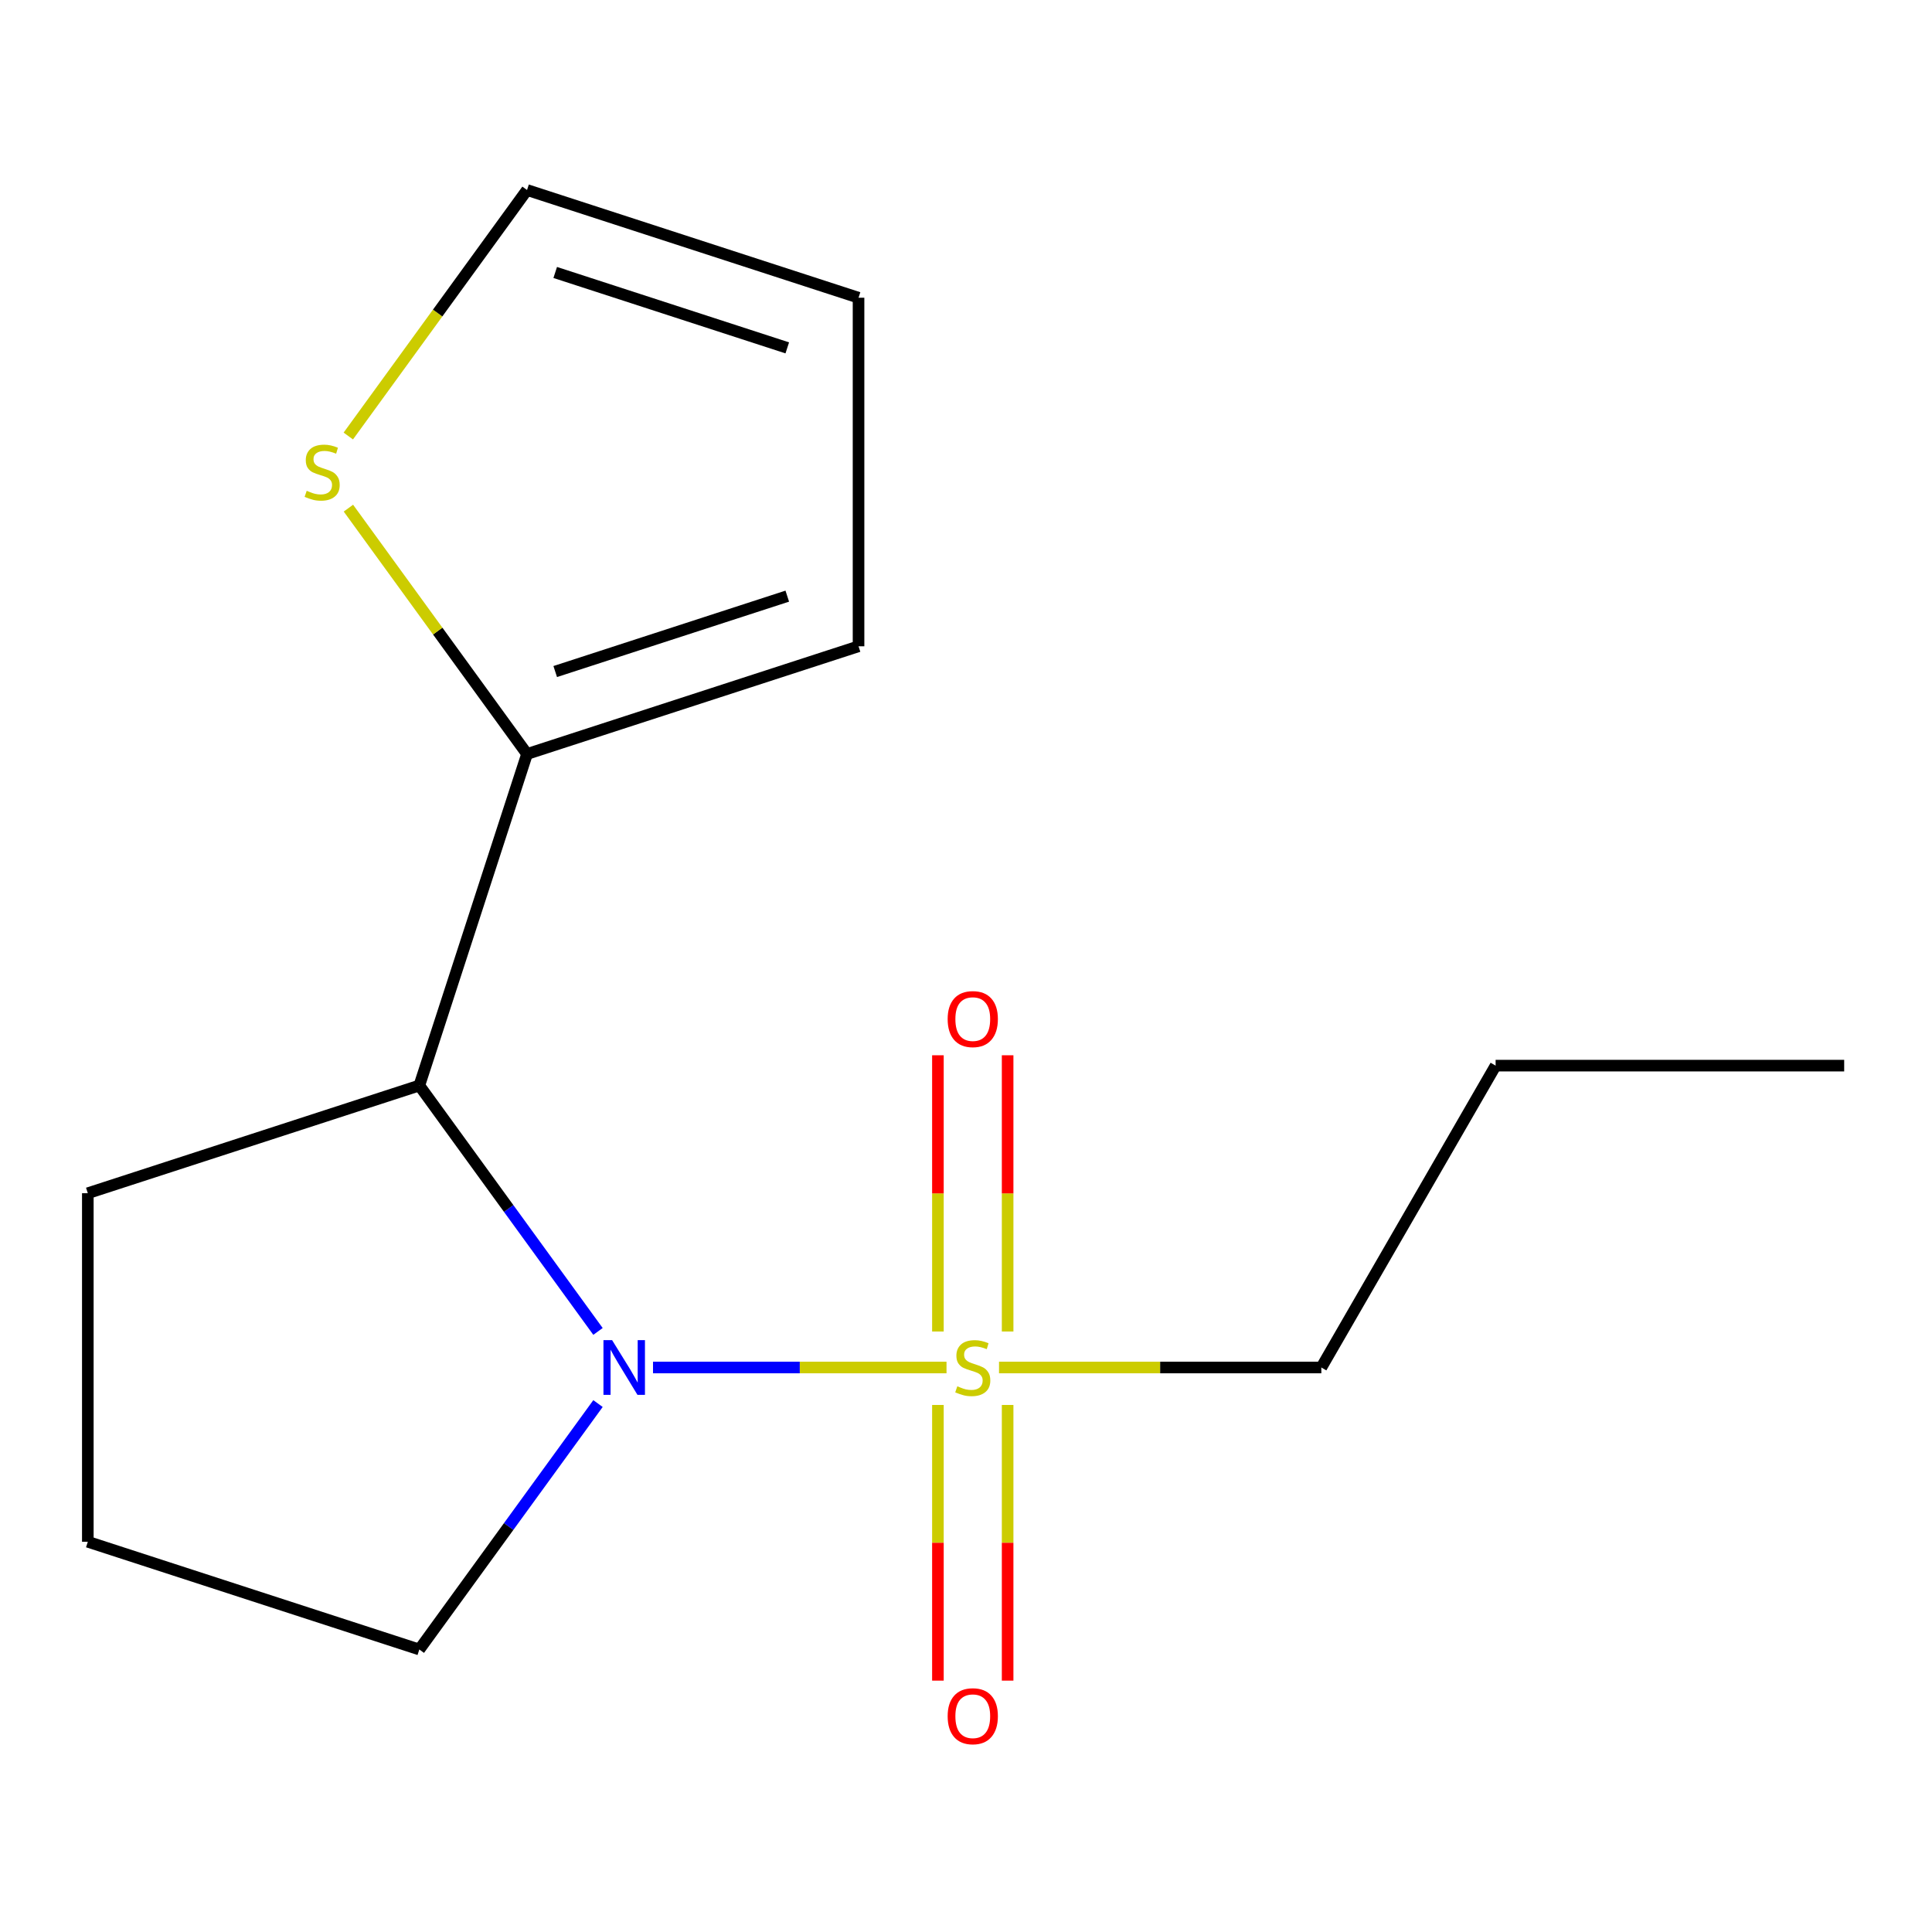 <?xml version='1.0' encoding='iso-8859-1'?>
<svg version='1.1' baseProfile='full'
              xmlns='http://www.w3.org/2000/svg'
                      xmlns:rdkit='http://www.rdkit.org/xml'
                      xmlns:xlink='http://www.w3.org/1999/xlink'
                  xml:space='preserve'
width='1000px' height='1000px' viewBox='0 0 1000 1000'>
<!-- END OF HEADER -->
<rect style='opacity:1.0;fill:#FFFFFF;stroke:none' width='1000' height='1000' x='0' y='0'> </rect>
<path class='bond-0' d='M 489.913,707.816 L 413.956,707.816' style='fill:none;fill-rule:evenodd;stroke:#CCCC00;stroke-width:6px;stroke-linecap:butt;stroke-linejoin:miter;stroke-opacity:1' />
<path class='bond-0' d='M 413.956,707.816 L 337.998,707.816' style='fill:none;fill-rule:evenodd;stroke:#0000FF;stroke-width:6px;stroke-linecap:butt;stroke-linejoin:miter;stroke-opacity:1' />
<path class='bond-4' d='M 521.546,689.186 L 521.546,617.695' style='fill:none;fill-rule:evenodd;stroke:#CCCC00;stroke-width:6px;stroke-linecap:butt;stroke-linejoin:miter;stroke-opacity:1' />
<path class='bond-4' d='M 521.546,617.695 L 521.546,546.204' style='fill:none;fill-rule:evenodd;stroke:#FF0000;stroke-width:6px;stroke-linecap:butt;stroke-linejoin:miter;stroke-opacity:1' />
<path class='bond-4' d='M 485.462,689.186 L 485.462,617.695' style='fill:none;fill-rule:evenodd;stroke:#CCCC00;stroke-width:6px;stroke-linecap:butt;stroke-linejoin:miter;stroke-opacity:1' />
<path class='bond-4' d='M 485.462,617.695 L 485.462,546.204' style='fill:none;fill-rule:evenodd;stroke:#FF0000;stroke-width:6px;stroke-linecap:butt;stroke-linejoin:miter;stroke-opacity:1' />
<path class='bond-5' d='M 485.462,727.206 L 485.462,798.547' style='fill:none;fill-rule:evenodd;stroke:#CCCC00;stroke-width:6px;stroke-linecap:butt;stroke-linejoin:miter;stroke-opacity:1' />
<path class='bond-5' d='M 485.462,798.547 L 485.462,869.887' style='fill:none;fill-rule:evenodd;stroke:#FF0000;stroke-width:6px;stroke-linecap:butt;stroke-linejoin:miter;stroke-opacity:1' />
<path class='bond-5' d='M 521.546,727.206 L 521.546,798.547' style='fill:none;fill-rule:evenodd;stroke:#CCCC00;stroke-width:6px;stroke-linecap:butt;stroke-linejoin:miter;stroke-opacity:1' />
<path class='bond-5' d='M 521.546,798.547 L 521.546,869.887' style='fill:none;fill-rule:evenodd;stroke:#FF0000;stroke-width:6px;stroke-linecap:butt;stroke-linejoin:miter;stroke-opacity:1' />
<path class='bond-9' d='M 517.094,707.816 L 600.507,707.816' style='fill:none;fill-rule:evenodd;stroke:#CCCC00;stroke-width:6px;stroke-linecap:butt;stroke-linejoin:miter;stroke-opacity:1' />
<path class='bond-9' d='M 600.507,707.816 L 683.92,707.816' style='fill:none;fill-rule:evenodd;stroke:#000000;stroke-width:6px;stroke-linecap:butt;stroke-linejoin:miter;stroke-opacity:1' />
<path class='bond-1' d='M 309.522,689.146 L 263.282,625.501' style='fill:none;fill-rule:evenodd;stroke:#0000FF;stroke-width:6px;stroke-linecap:butt;stroke-linejoin:miter;stroke-opacity:1' />
<path class='bond-1' d='M 263.282,625.501 L 217.041,561.856' style='fill:none;fill-rule:evenodd;stroke:#000000;stroke-width:6px;stroke-linecap:butt;stroke-linejoin:miter;stroke-opacity:1' />
<path class='bond-10' d='M 309.522,726.486 L 263.282,790.131' style='fill:none;fill-rule:evenodd;stroke:#0000FF;stroke-width:6px;stroke-linecap:butt;stroke-linejoin:miter;stroke-opacity:1' />
<path class='bond-10' d='M 263.282,790.131 L 217.041,853.776' style='fill:none;fill-rule:evenodd;stroke:#000000;stroke-width:6px;stroke-linecap:butt;stroke-linejoin:miter;stroke-opacity:1' />
<path class='bond-2' d='M 217.041,561.856 L 272.793,390.269' style='fill:none;fill-rule:evenodd;stroke:#000000;stroke-width:6px;stroke-linecap:butt;stroke-linejoin:miter;stroke-opacity:1' />
<path class='bond-11' d='M 217.041,561.856 L 45.455,617.608' style='fill:none;fill-rule:evenodd;stroke:#000000;stroke-width:6px;stroke-linecap:butt;stroke-linejoin:miter;stroke-opacity:1' />
<path class='bond-3' d='M 272.793,390.269 L 226.565,326.642' style='fill:none;fill-rule:evenodd;stroke:#000000;stroke-width:6px;stroke-linecap:butt;stroke-linejoin:miter;stroke-opacity:1' />
<path class='bond-3' d='M 226.565,326.642 L 180.337,263.015' style='fill:none;fill-rule:evenodd;stroke:#CCCC00;stroke-width:6px;stroke-linecap:butt;stroke-linejoin:miter;stroke-opacity:1' />
<path class='bond-6' d='M 272.793,390.269 L 444.379,334.518' style='fill:none;fill-rule:evenodd;stroke:#000000;stroke-width:6px;stroke-linecap:butt;stroke-linejoin:miter;stroke-opacity:1' />
<path class='bond-6' d='M 287.38,347.589 L 407.491,308.563' style='fill:none;fill-rule:evenodd;stroke:#000000;stroke-width:6px;stroke-linecap:butt;stroke-linejoin:miter;stroke-opacity:1' />
<path class='bond-7' d='M 180.282,225.679 L 226.538,162.014' style='fill:none;fill-rule:evenodd;stroke:#CCCC00;stroke-width:6px;stroke-linecap:butt;stroke-linejoin:miter;stroke-opacity:1' />
<path class='bond-7' d='M 226.538,162.014 L 272.793,98.349' style='fill:none;fill-rule:evenodd;stroke:#000000;stroke-width:6px;stroke-linecap:butt;stroke-linejoin:miter;stroke-opacity:1' />
<path class='bond-8' d='M 444.379,334.518 L 444.379,154.101' style='fill:none;fill-rule:evenodd;stroke:#000000;stroke-width:6px;stroke-linecap:butt;stroke-linejoin:miter;stroke-opacity:1' />
<path class='bond-16' d='M 272.793,98.349 L 444.379,154.101' style='fill:none;fill-rule:evenodd;stroke:#000000;stroke-width:6px;stroke-linecap:butt;stroke-linejoin:miter;stroke-opacity:1' />
<path class='bond-16' d='M 287.38,141.029 L 407.491,180.056' style='fill:none;fill-rule:evenodd;stroke:#000000;stroke-width:6px;stroke-linecap:butt;stroke-linejoin:miter;stroke-opacity:1' />
<path class='bond-13' d='M 683.92,707.816 L 774.129,551.571' style='fill:none;fill-rule:evenodd;stroke:#000000;stroke-width:6px;stroke-linecap:butt;stroke-linejoin:miter;stroke-opacity:1' />
<path class='bond-12' d='M 217.041,853.776 L 45.455,798.024' style='fill:none;fill-rule:evenodd;stroke:#000000;stroke-width:6px;stroke-linecap:butt;stroke-linejoin:miter;stroke-opacity:1' />
<path class='bond-15' d='M 45.455,617.608 L 45.455,798.024' style='fill:none;fill-rule:evenodd;stroke:#000000;stroke-width:6px;stroke-linecap:butt;stroke-linejoin:miter;stroke-opacity:1' />
<path class='bond-14' d='M 774.129,551.571 L 954.545,551.571' style='fill:none;fill-rule:evenodd;stroke:#000000;stroke-width:6px;stroke-linecap:butt;stroke-linejoin:miter;stroke-opacity:1' />
<path  class='atom-0' d='M 495.504 717.536
Q 495.824 717.656, 497.144 718.216
Q 498.464 718.776, 499.904 719.136
Q 501.384 719.456, 502.824 719.456
Q 505.504 719.456, 507.064 718.176
Q 508.624 716.856, 508.624 714.576
Q 508.624 713.016, 507.824 712.056
Q 507.064 711.096, 505.864 710.576
Q 504.664 710.056, 502.664 709.456
Q 500.144 708.696, 498.624 707.976
Q 497.144 707.256, 496.064 705.736
Q 495.024 704.216, 495.024 701.656
Q 495.024 698.096, 497.424 695.896
Q 499.864 693.696, 504.664 693.696
Q 507.944 693.696, 511.664 695.256
L 510.744 698.336
Q 507.344 696.936, 504.784 696.936
Q 502.024 696.936, 500.504 698.096
Q 498.984 699.216, 499.024 701.176
Q 499.024 702.696, 499.784 703.616
Q 500.584 704.536, 501.704 705.056
Q 502.864 705.576, 504.784 706.176
Q 507.344 706.976, 508.864 707.776
Q 510.384 708.576, 511.464 710.216
Q 512.584 711.816, 512.584 714.576
Q 512.584 718.496, 509.944 720.616
Q 507.344 722.696, 502.984 722.696
Q 500.464 722.696, 498.544 722.136
Q 496.664 721.616, 494.424 720.696
L 495.504 717.536
' fill='#CCCC00'/>
<path  class='atom-1' d='M 316.827 693.656
L 326.107 708.656
Q 327.027 710.136, 328.507 712.816
Q 329.987 715.496, 330.067 715.656
L 330.067 693.656
L 333.827 693.656
L 333.827 721.976
L 329.947 721.976
L 319.987 705.576
Q 318.827 703.656, 317.587 701.456
Q 316.387 699.256, 316.027 698.576
L 316.027 721.976
L 312.347 721.976
L 312.347 693.656
L 316.827 693.656
' fill='#0000FF'/>
<path  class='atom-4' d='M 158.747 254.029
Q 159.067 254.149, 160.387 254.709
Q 161.707 255.269, 163.147 255.629
Q 164.627 255.949, 166.067 255.949
Q 168.747 255.949, 170.307 254.669
Q 171.867 253.349, 171.867 251.069
Q 171.867 249.509, 171.067 248.549
Q 170.307 247.589, 169.107 247.069
Q 167.907 246.549, 165.907 245.949
Q 163.387 245.189, 161.867 244.469
Q 160.387 243.749, 159.307 242.229
Q 158.267 240.709, 158.267 238.149
Q 158.267 234.589, 160.667 232.389
Q 163.107 230.189, 167.907 230.189
Q 171.187 230.189, 174.907 231.749
L 173.987 234.829
Q 170.587 233.429, 168.027 233.429
Q 165.267 233.429, 163.747 234.589
Q 162.227 235.709, 162.267 237.669
Q 162.267 239.189, 163.027 240.109
Q 163.827 241.029, 164.947 241.549
Q 166.107 242.069, 168.027 242.669
Q 170.587 243.469, 172.107 244.269
Q 173.627 245.069, 174.707 246.709
Q 175.827 248.309, 175.827 251.069
Q 175.827 254.989, 173.187 257.109
Q 170.587 259.189, 166.227 259.189
Q 163.707 259.189, 161.787 258.629
Q 159.907 258.109, 157.667 257.189
L 158.747 254.029
' fill='#CCCC00'/>
<path  class='atom-5' d='M 490.504 527.479
Q 490.504 520.679, 493.864 516.879
Q 497.224 513.079, 503.504 513.079
Q 509.784 513.079, 513.144 516.879
Q 516.504 520.679, 516.504 527.479
Q 516.504 534.359, 513.104 538.279
Q 509.704 542.159, 503.504 542.159
Q 497.264 542.159, 493.864 538.279
Q 490.504 534.399, 490.504 527.479
M 503.504 538.959
Q 507.824 538.959, 510.144 536.079
Q 512.504 533.159, 512.504 527.479
Q 512.504 521.919, 510.144 519.119
Q 507.824 516.279, 503.504 516.279
Q 499.184 516.279, 496.824 519.079
Q 494.504 521.879, 494.504 527.479
Q 494.504 533.199, 496.824 536.079
Q 499.184 538.959, 503.504 538.959
' fill='#FF0000'/>
<path  class='atom-6' d='M 490.504 888.313
Q 490.504 881.513, 493.864 877.713
Q 497.224 873.913, 503.504 873.913
Q 509.784 873.913, 513.144 877.713
Q 516.504 881.513, 516.504 888.313
Q 516.504 895.193, 513.104 899.113
Q 509.704 902.993, 503.504 902.993
Q 497.264 902.993, 493.864 899.113
Q 490.504 895.233, 490.504 888.313
M 503.504 899.793
Q 507.824 899.793, 510.144 896.913
Q 512.504 893.993, 512.504 888.313
Q 512.504 882.753, 510.144 879.953
Q 507.824 877.113, 503.504 877.113
Q 499.184 877.113, 496.824 879.913
Q 494.504 882.713, 494.504 888.313
Q 494.504 894.033, 496.824 896.913
Q 499.184 899.793, 503.504 899.793
' fill='#FF0000'/>
</svg>

